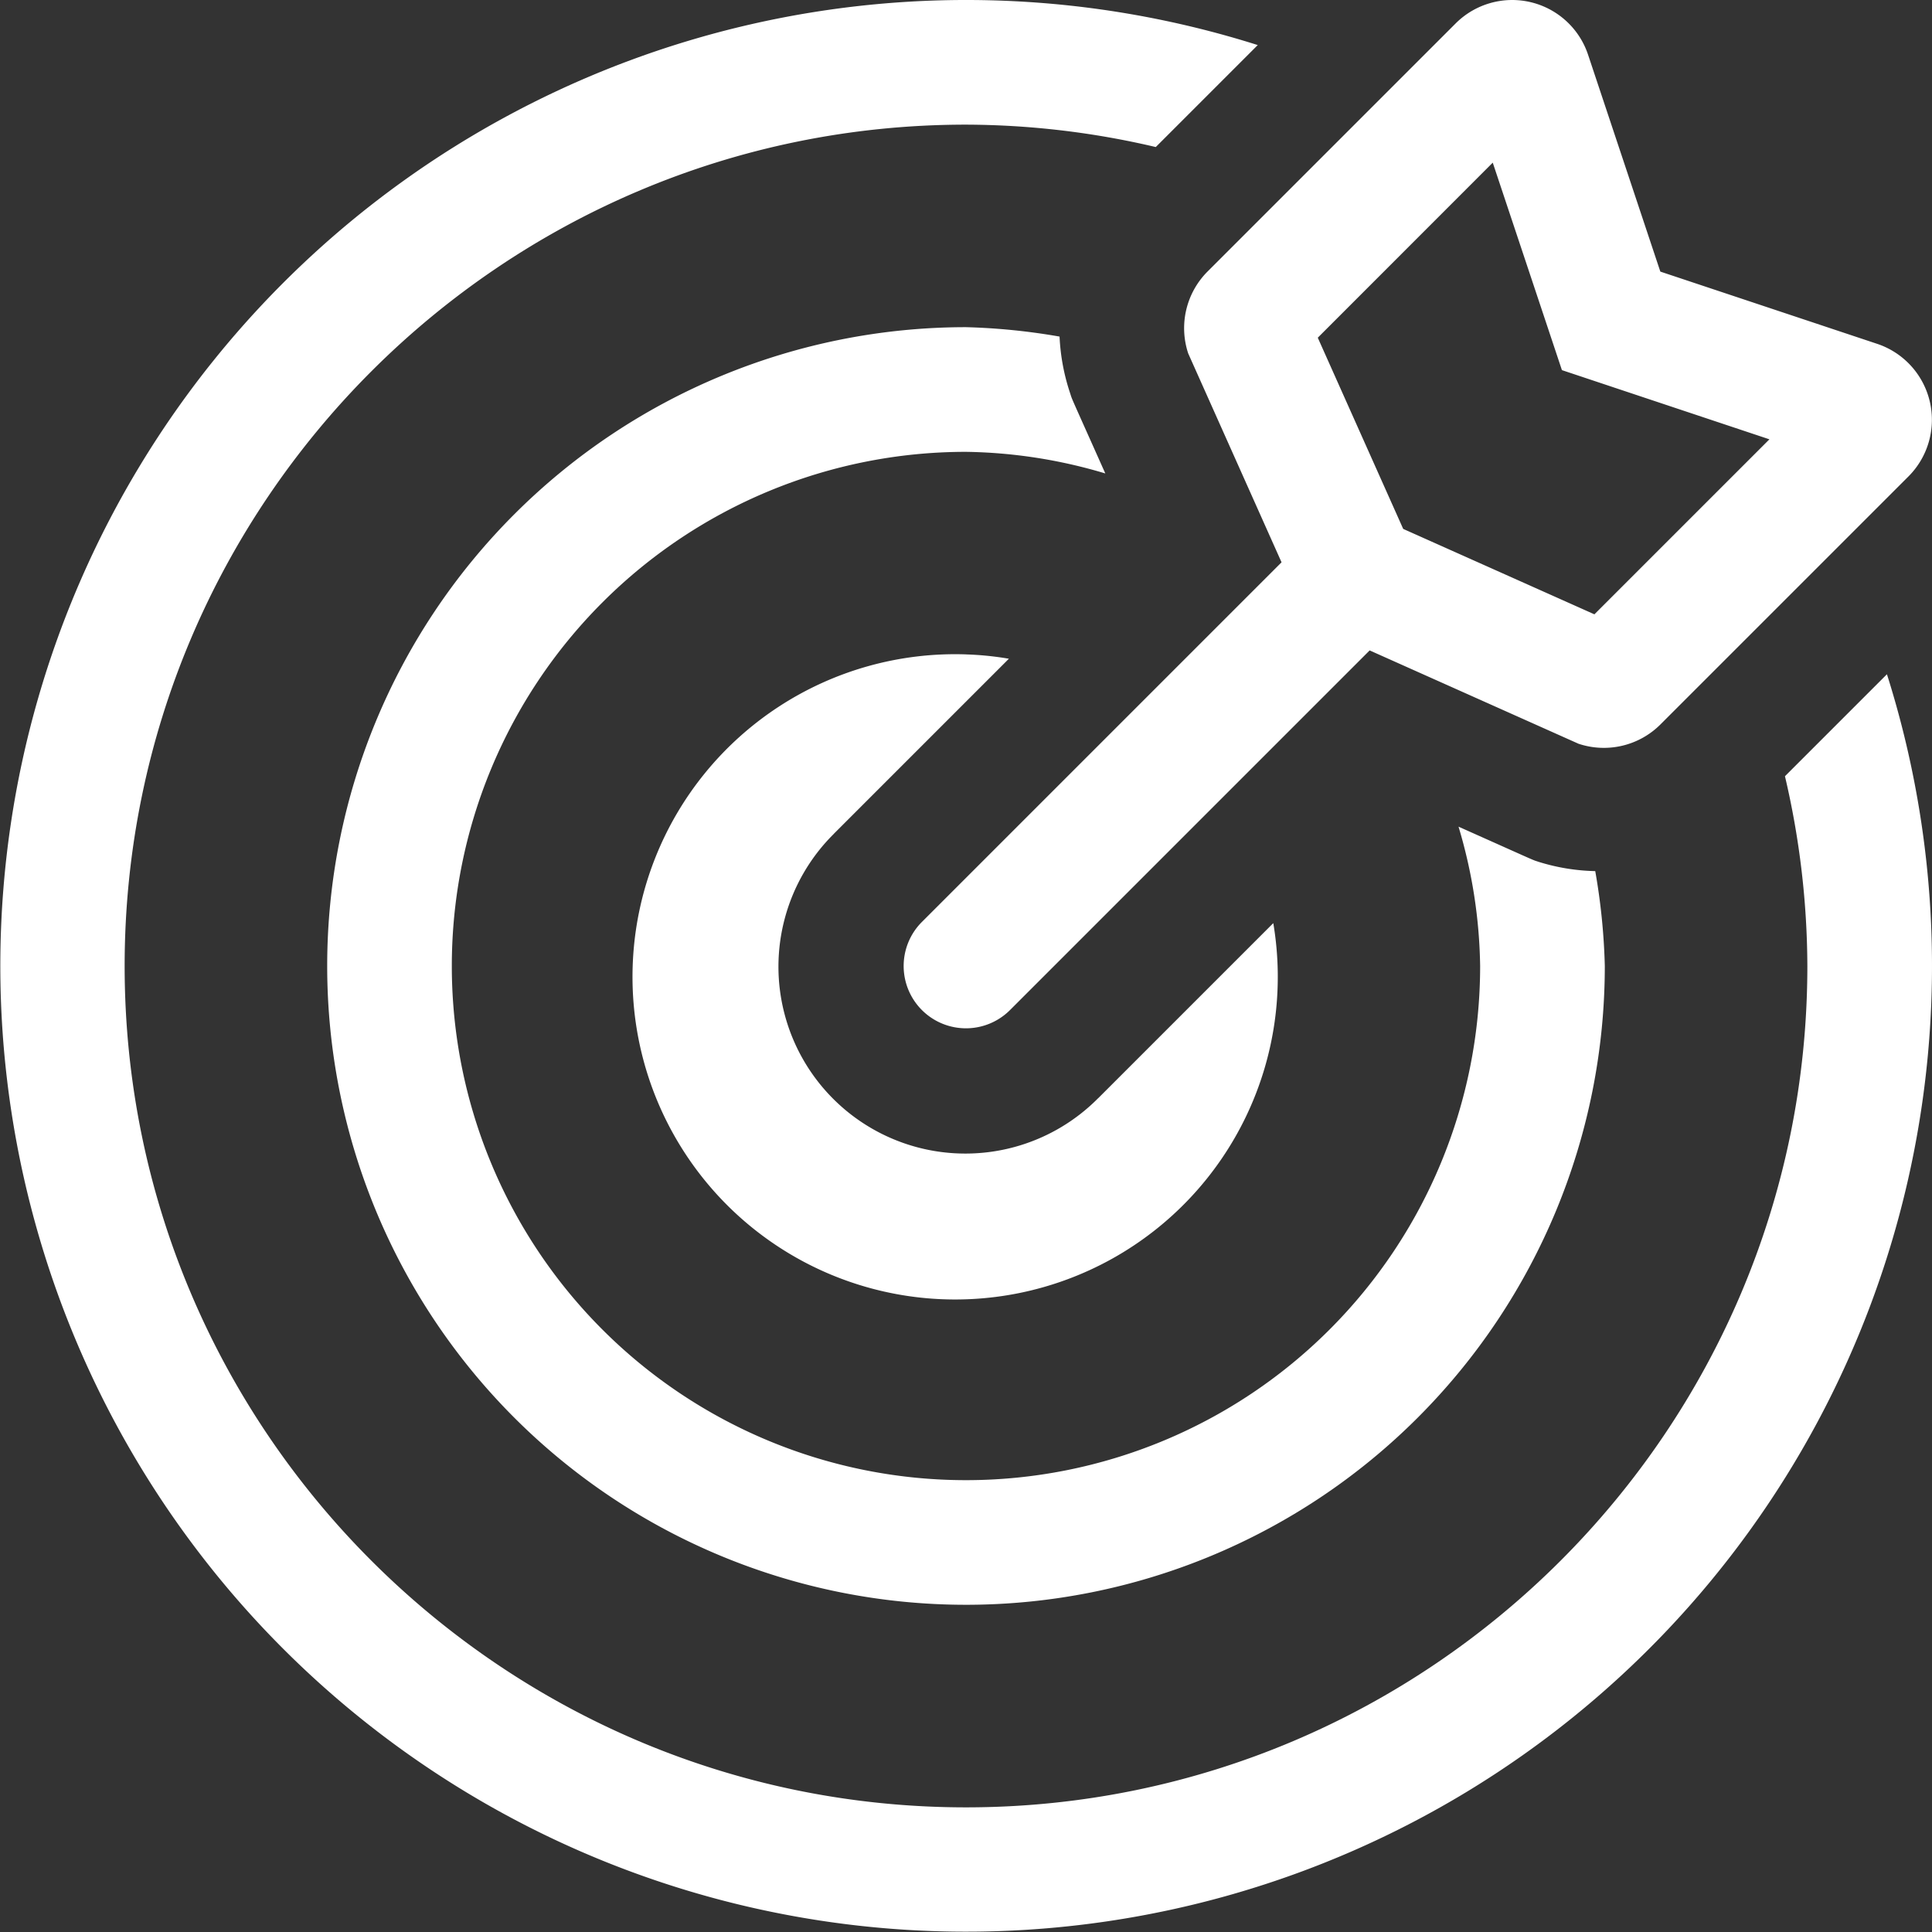 <svg xmlns="http://www.w3.org/2000/svg" width="363.756" height="363.756"><rect width="100%" height="100%" fill="#333333" stroke="none"/><path fill="#fff" d="m223.717 66.547 17.572 39.324-67.713 67.713a11.73 11.73 0 1 0 16.589 16.589l67.713-67.713 39.322 17.572a15.069 15.069 0 0 0 15.43-3.638L359.327 89.7a15.08 15.08 0 0 0-5.9-24.964l-40.82-13.6-13.6-40.813a15.056 15.056 0 0 0-24.95-5.9l-46.695 46.694a15.094 15.094 0 0 0-3.645 15.43Zm57.336-35.928 9.314 27.934 3.711 11.133 11.133 3.714 27.934 9.314-32.951 32.951-36-16.083-16.083-36 32.943-32.958Zm74.218 96.329-19.2 19.2a158.164 158.164 0 0 1 4.217 35.73c0 87.346-71.064 158.41-158.41 158.41s-158.41-71.064-158.41-158.41 71.064-158.41 158.41-158.41a157.648 157.648 0 0 1 35.73 4.217l19.2-19.2a181.848 181.848 0 1 0 118.463 118.463ZM201.459 73.961a38.91 38.91 0 0 1-1.965-10.59 120.163 120.163 0 0 0-17.616-1.771 120.274 120.274 0 1 0 120.274 120.278 119.488 119.488 0 0 0-1.8-17.865 38.464 38.464 0 0 1-10.568-1.716c-1.555-.521.748.455-15.174-6.652a95.514 95.514 0 0 1 4.07 26.233 96.806 96.806 0 1 1-96.806-96.806 95.515 95.515 0 0 1 26.233 4.07c-7.107-15.914-6.127-13.611-6.648-15.181Zm-19.581 49.246a60.747 60.747 0 1 0 57.856 50.6l-32.965 32.965-.007-.007a35.191 35.191 0 1 1-49.767-49.767l-.007-.007 32.965-32.965a58.588 58.588 0 0 0-8.074-.814Z"/></svg>